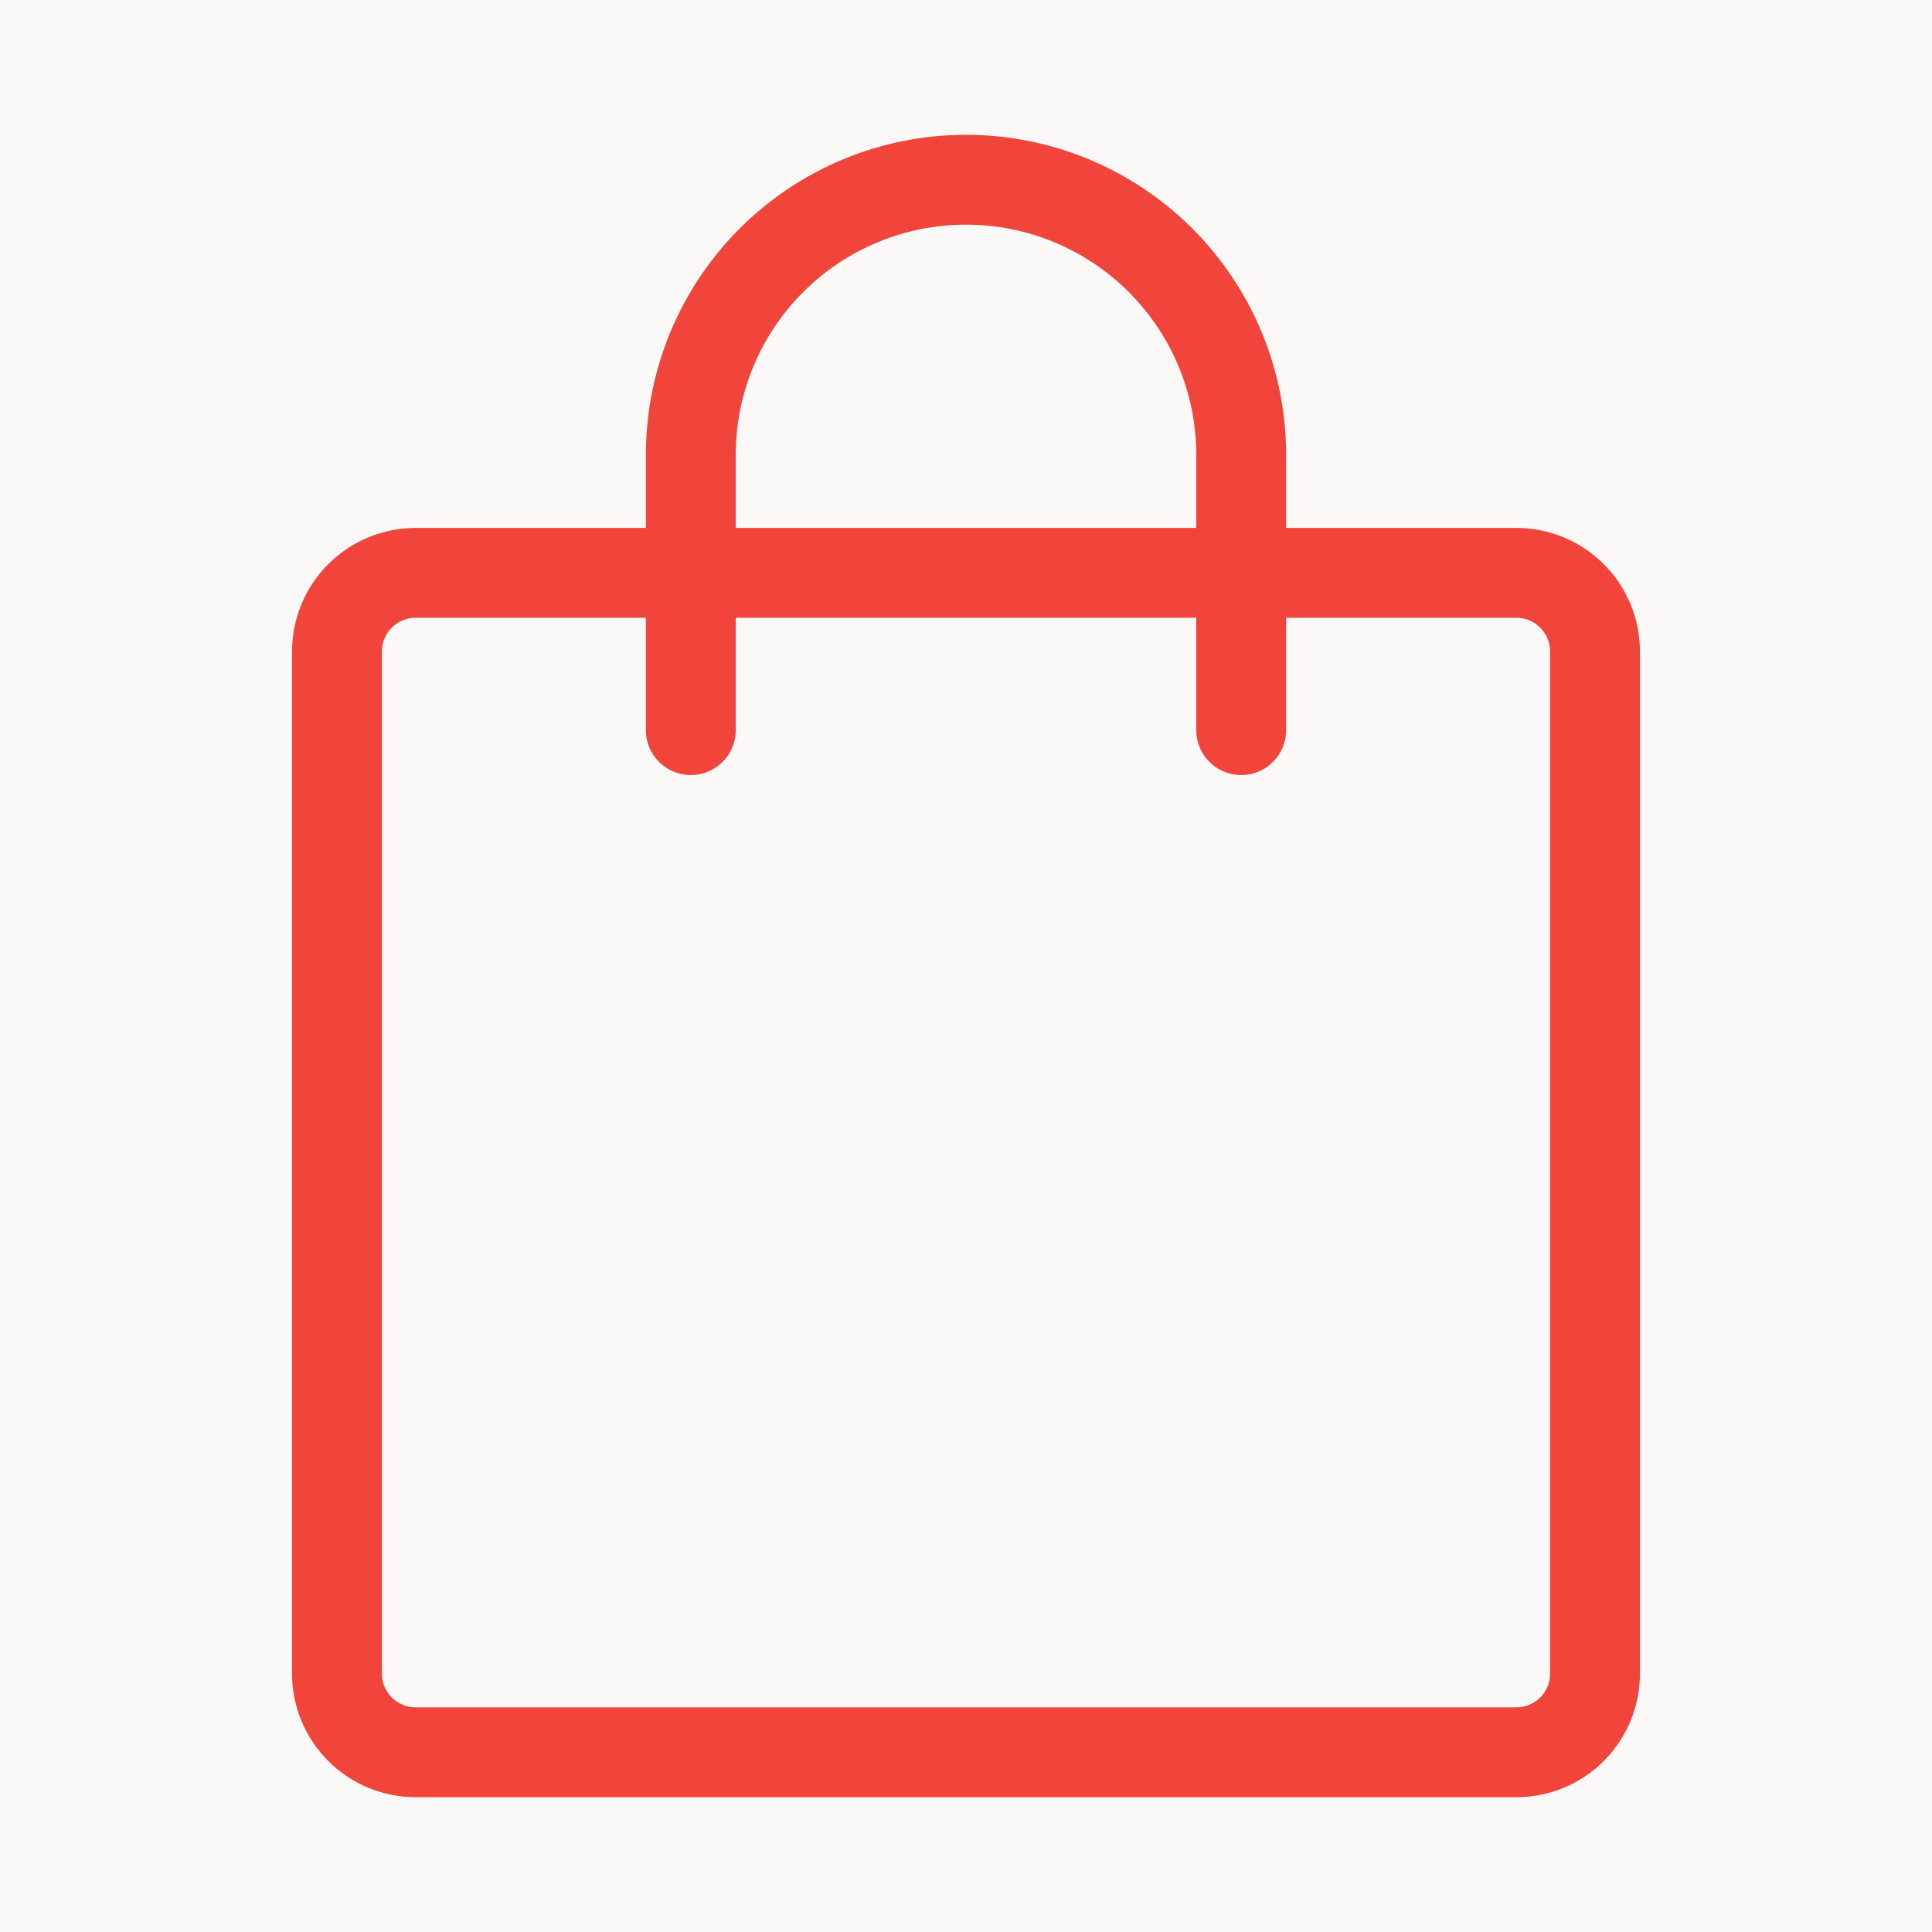 <svg width="43" height="43" viewBox="0 0 43 43" fill="none" xmlns="http://www.w3.org/2000/svg">
<rect width="43" height="43" fill="#E5E5E5"/>
<g id="Frame 40327">
<rect width="1920" height="13538" transform="translate(-742 -10097)" fill="white"/>
<g id="Frame 40317">
<g id="Group 39771">
<g id="Frame 40257">
<g id="Frame 40251">
<rect width="321" height="105" transform="translate(-42.5 -31)" fill="#FAF9F7"/>
<g id="Frame 40249">
<g id="icon-park-outline:weixin-market">
<g id="Group">
<path id="Vector" d="M33.75 12.75H9.25C8.786 12.75 8.341 12.934 8.013 13.263C7.684 13.591 7.5 14.036 7.5 14.5V37.25C7.5 37.714 7.684 38.159 8.013 38.487C8.341 38.816 8.786 39 9.25 39H33.75C34.214 39 34.659 38.816 34.987 38.487C35.316 38.159 35.5 37.714 35.5 37.25V14.5C35.5 14.036 35.316 13.591 34.987 13.263C34.659 12.934 34.214 12.75 33.75 12.75Z" stroke="#F1453B" stroke-width="2" stroke-linecap="round" stroke-linejoin="round"/>
<path id="Vector_2" d="M15.375 16.25V10.125C15.375 9.321 15.533 8.524 15.841 7.781C16.149 7.038 16.6 6.363 17.169 5.794C17.738 5.225 18.413 4.774 19.156 4.466C19.899 4.158 20.696 4 21.5 4C22.304 4 23.101 4.158 23.844 4.466C24.587 4.774 25.262 5.225 25.831 5.794C26.4 6.363 26.851 7.038 27.159 7.781C27.467 8.524 27.625 9.321 27.625 10.125V16.25" stroke="#F1453B" stroke-width="2" stroke-linecap="round" stroke-linejoin="round"/>
</g>
</g>
</g>
</g>
</g>
</g>
</g>
</g>
</svg>
